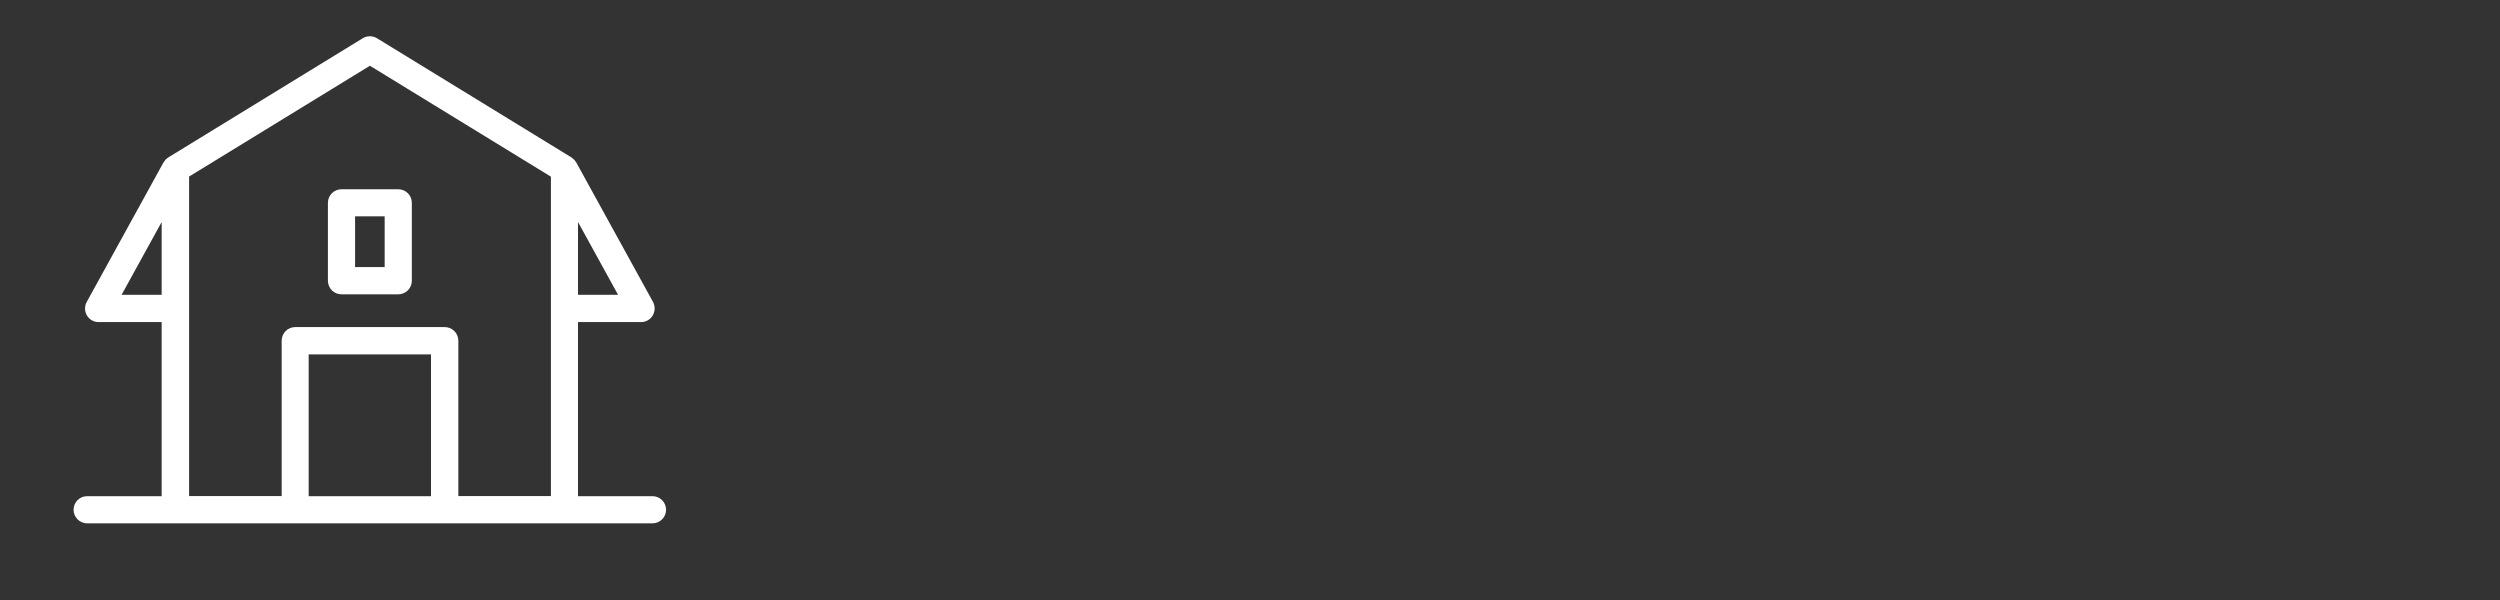 <?xml version="1.0" encoding="UTF-8"?><svg id="a" xmlns="http://www.w3.org/2000/svg" viewBox="0 0 300 72"><rect x="0" y="0" width="300" height="72" fill="#333333" stroke="none"/><defs><style>.b{fill:#fff;}</style></defs><path class="b" d="M40.98,35.32h6.81c.9,0,1.63-.73,1.63-1.63v-9.35c0-.9-.73-1.63-1.63-1.63h-6.81c-.9,0-1.63.73-1.63,1.63v9.35c0,.9.73,1.63,1.63,1.63ZM42.61,25.96h3.55v6.09h-3.55v-6.09Z"/><path class="b" d="M78.3,59.54h-8.94v-20.89h7.57c.58,0,1.11-.3,1.4-.8.29-.5.3-1.11.03-1.62l-9.2-16.72s-.02-.03-.03-.04c-.05-.09-.11-.17-.18-.25-.02-.02-.03-.04-.05-.06-.09-.09-.19-.17-.29-.24,0,0-.01-.01-.02-.02l-23.35-14.31c-.52-.32-1.18-.32-1.71,0l-23.35,14.31s-.01.01-.02.02c-.11.07-.21.15-.29.24-.02.02-.03.04-.05.06-.07.08-.13.16-.18.25,0,.02-.02.03-.03.04l-9.2,16.72c-.28.51-.27,1.12.02,1.62.29.5.83.8,1.4.8h7.57v20.89h-8.94c-.9,0-1.63.73-1.63,1.63s.73,1.63,1.63,1.63h67.84c.9,0,1.63-.73,1.63-1.63s-.73-1.63-1.63-1.63ZM69.36,35.38v-8.74l4.81,8.74h-4.81ZM14.59,35.38l4.81-8.74v8.74h-4.81ZM22.67,21.2l21.72-13.31,21.72,13.31v38.33h-11.11v-18.65c0-.9-.73-1.63-1.63-1.63h-17.94c-.9,0-1.63.73-1.63,1.63v18.65h-11.11V21.2ZM37.04,59.54v-17.01h14.68v17.01h-14.68Z"/></svg>